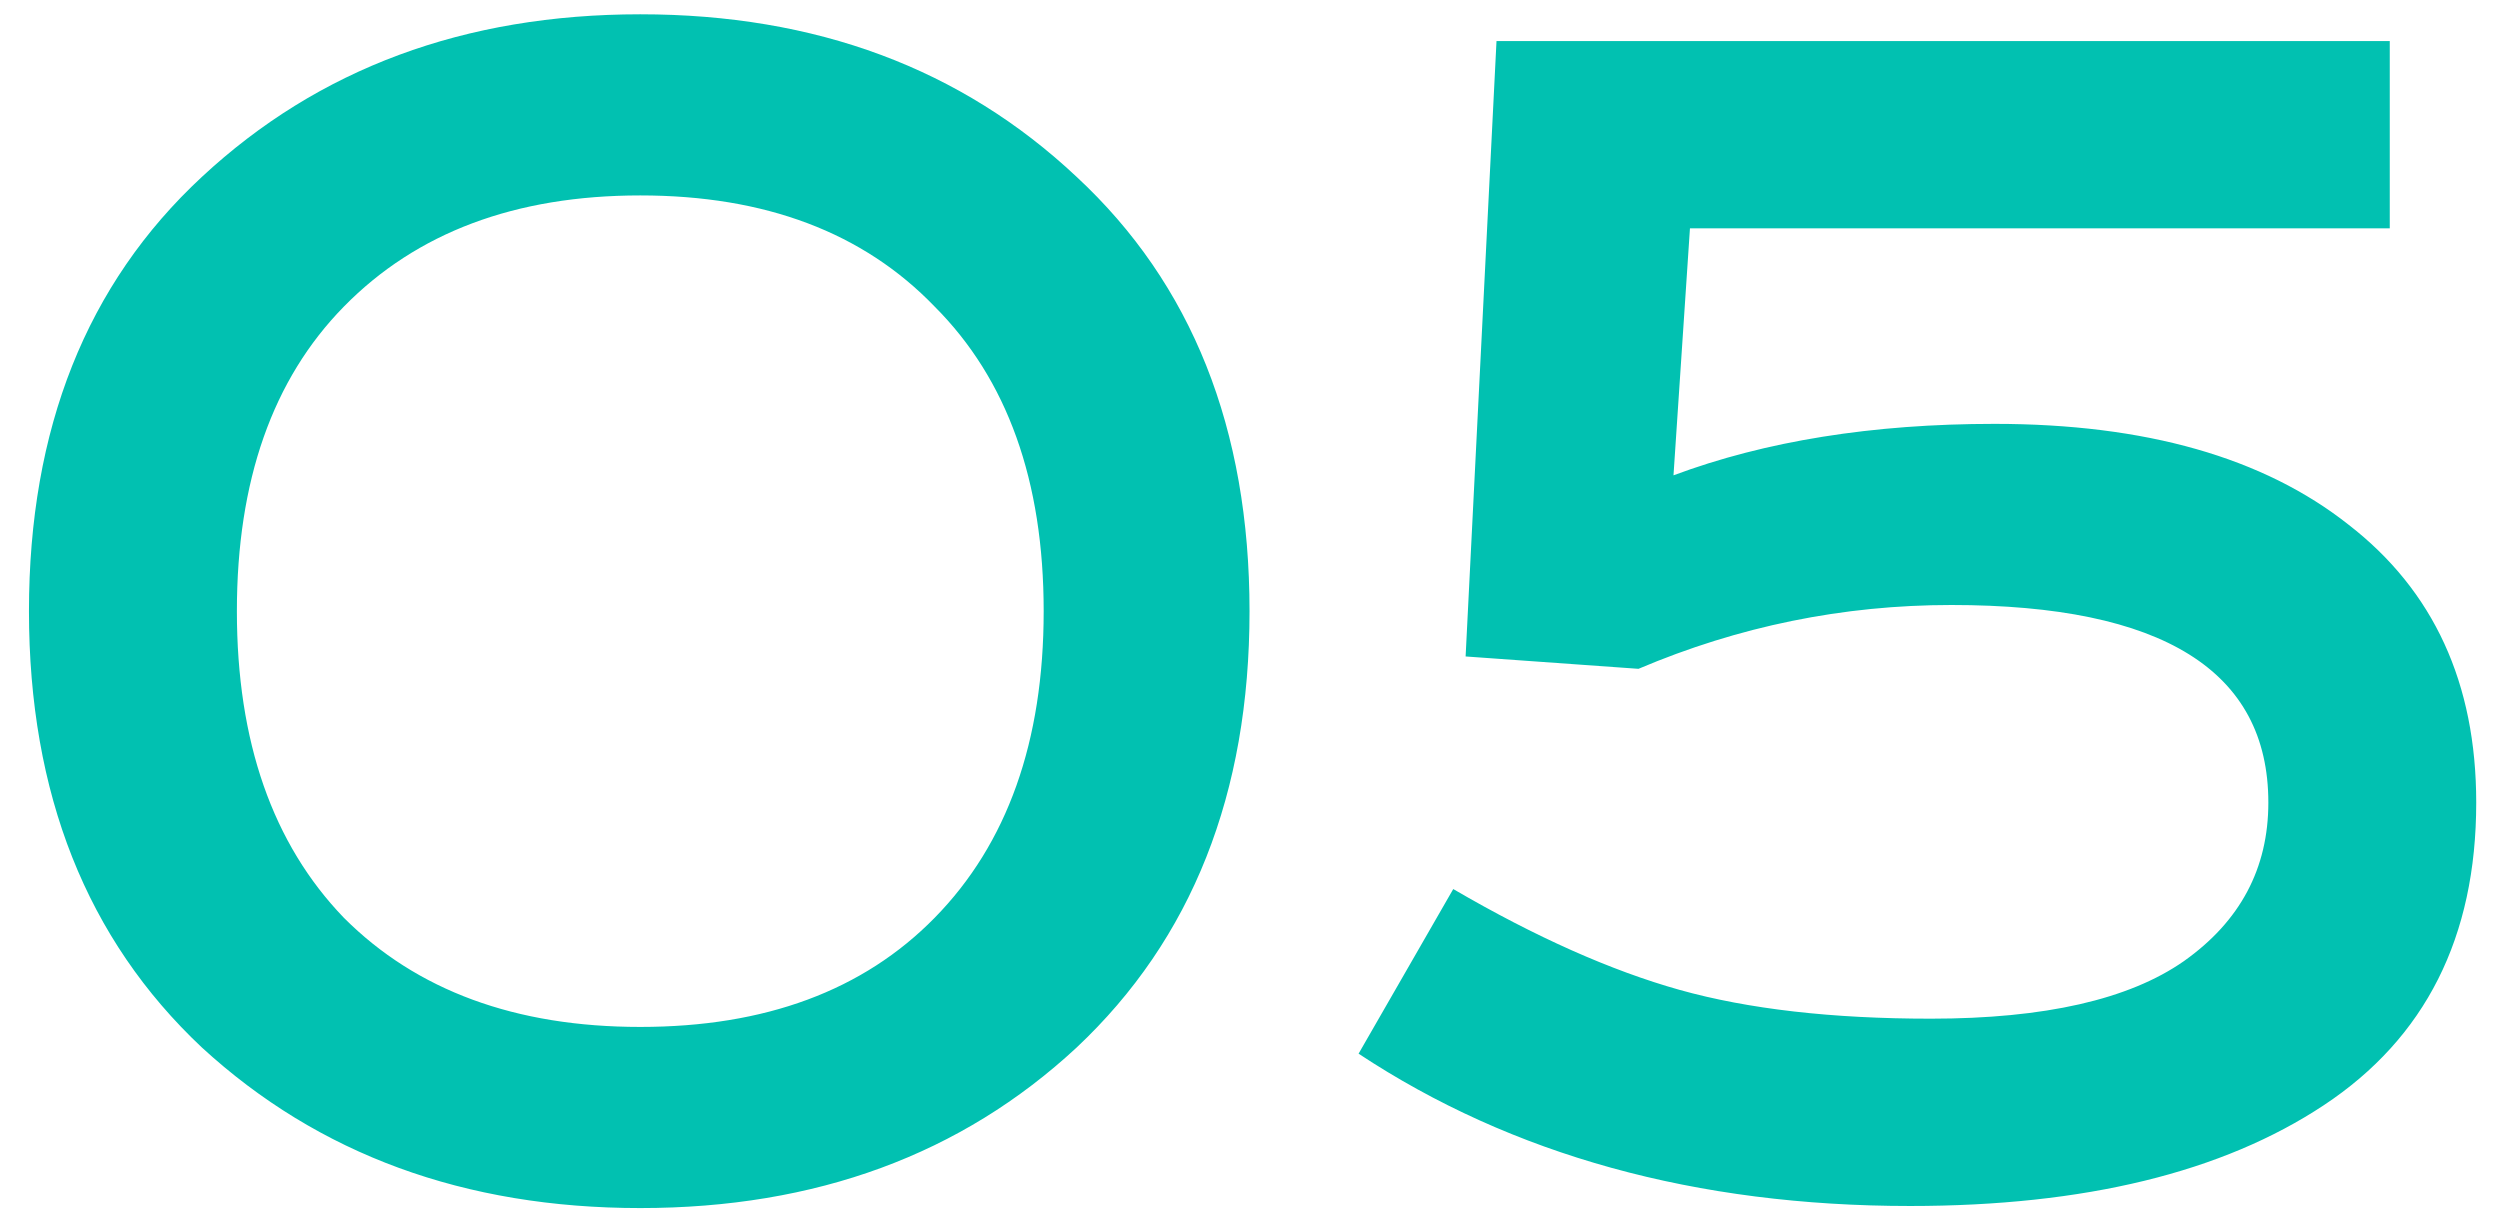 <?xml version="1.0" encoding="UTF-8"?> <svg xmlns="http://www.w3.org/2000/svg" width="53" height="26" viewBox="0 0 53 26" fill="none"> <path d="M7.291 6.499C5.778 8.041 5.022 10.193 5.022 12.957C5.022 15.72 5.778 17.888 7.291 19.458C8.832 21 10.927 21.771 13.574 21.771C16.221 21.771 18.301 21 19.814 19.458C21.355 17.888 22.126 15.72 22.126 12.957C22.126 10.193 21.355 8.041 19.814 6.499C18.301 4.928 16.221 4.143 13.574 4.143C10.927 4.143 8.832 4.928 7.291 6.499ZM22.825 3.75C25.268 6.019 26.49 9.088 26.49 12.957C26.49 16.826 25.268 19.909 22.825 22.207C20.381 24.476 17.297 25.611 13.574 25.611C9.85 25.611 6.752 24.476 4.28 22.207C1.836 19.909 0.614 16.826 0.614 12.957C0.614 9.088 1.836 6.019 4.28 3.75C6.752 1.452 9.85 0.303 13.574 0.303C17.297 0.303 20.381 1.452 22.825 3.75ZM34.736 14.179L31.071 13.917L31.726 0.87H50.663V4.841H35.827L35.478 10.077C37.427 9.35 39.696 8.986 42.285 8.986C45.485 8.986 47.987 9.699 49.79 11.124C51.594 12.521 52.496 14.484 52.496 17.015C52.496 19.866 51.419 22.004 49.267 23.429C47.114 24.855 44.191 25.567 40.496 25.567C35.958 25.567 32.06 24.491 28.802 22.338L30.809 18.848C32.555 19.866 34.155 20.578 35.609 20.986C37.064 21.393 38.838 21.596 40.932 21.596C43.347 21.596 45.136 21.189 46.3 20.375C47.492 19.531 48.089 18.411 48.089 17.015C48.089 14.222 45.849 12.826 41.369 12.826C39.071 12.826 36.86 13.277 34.736 14.179Z" fill="#01C1B1"></path> </svg> 